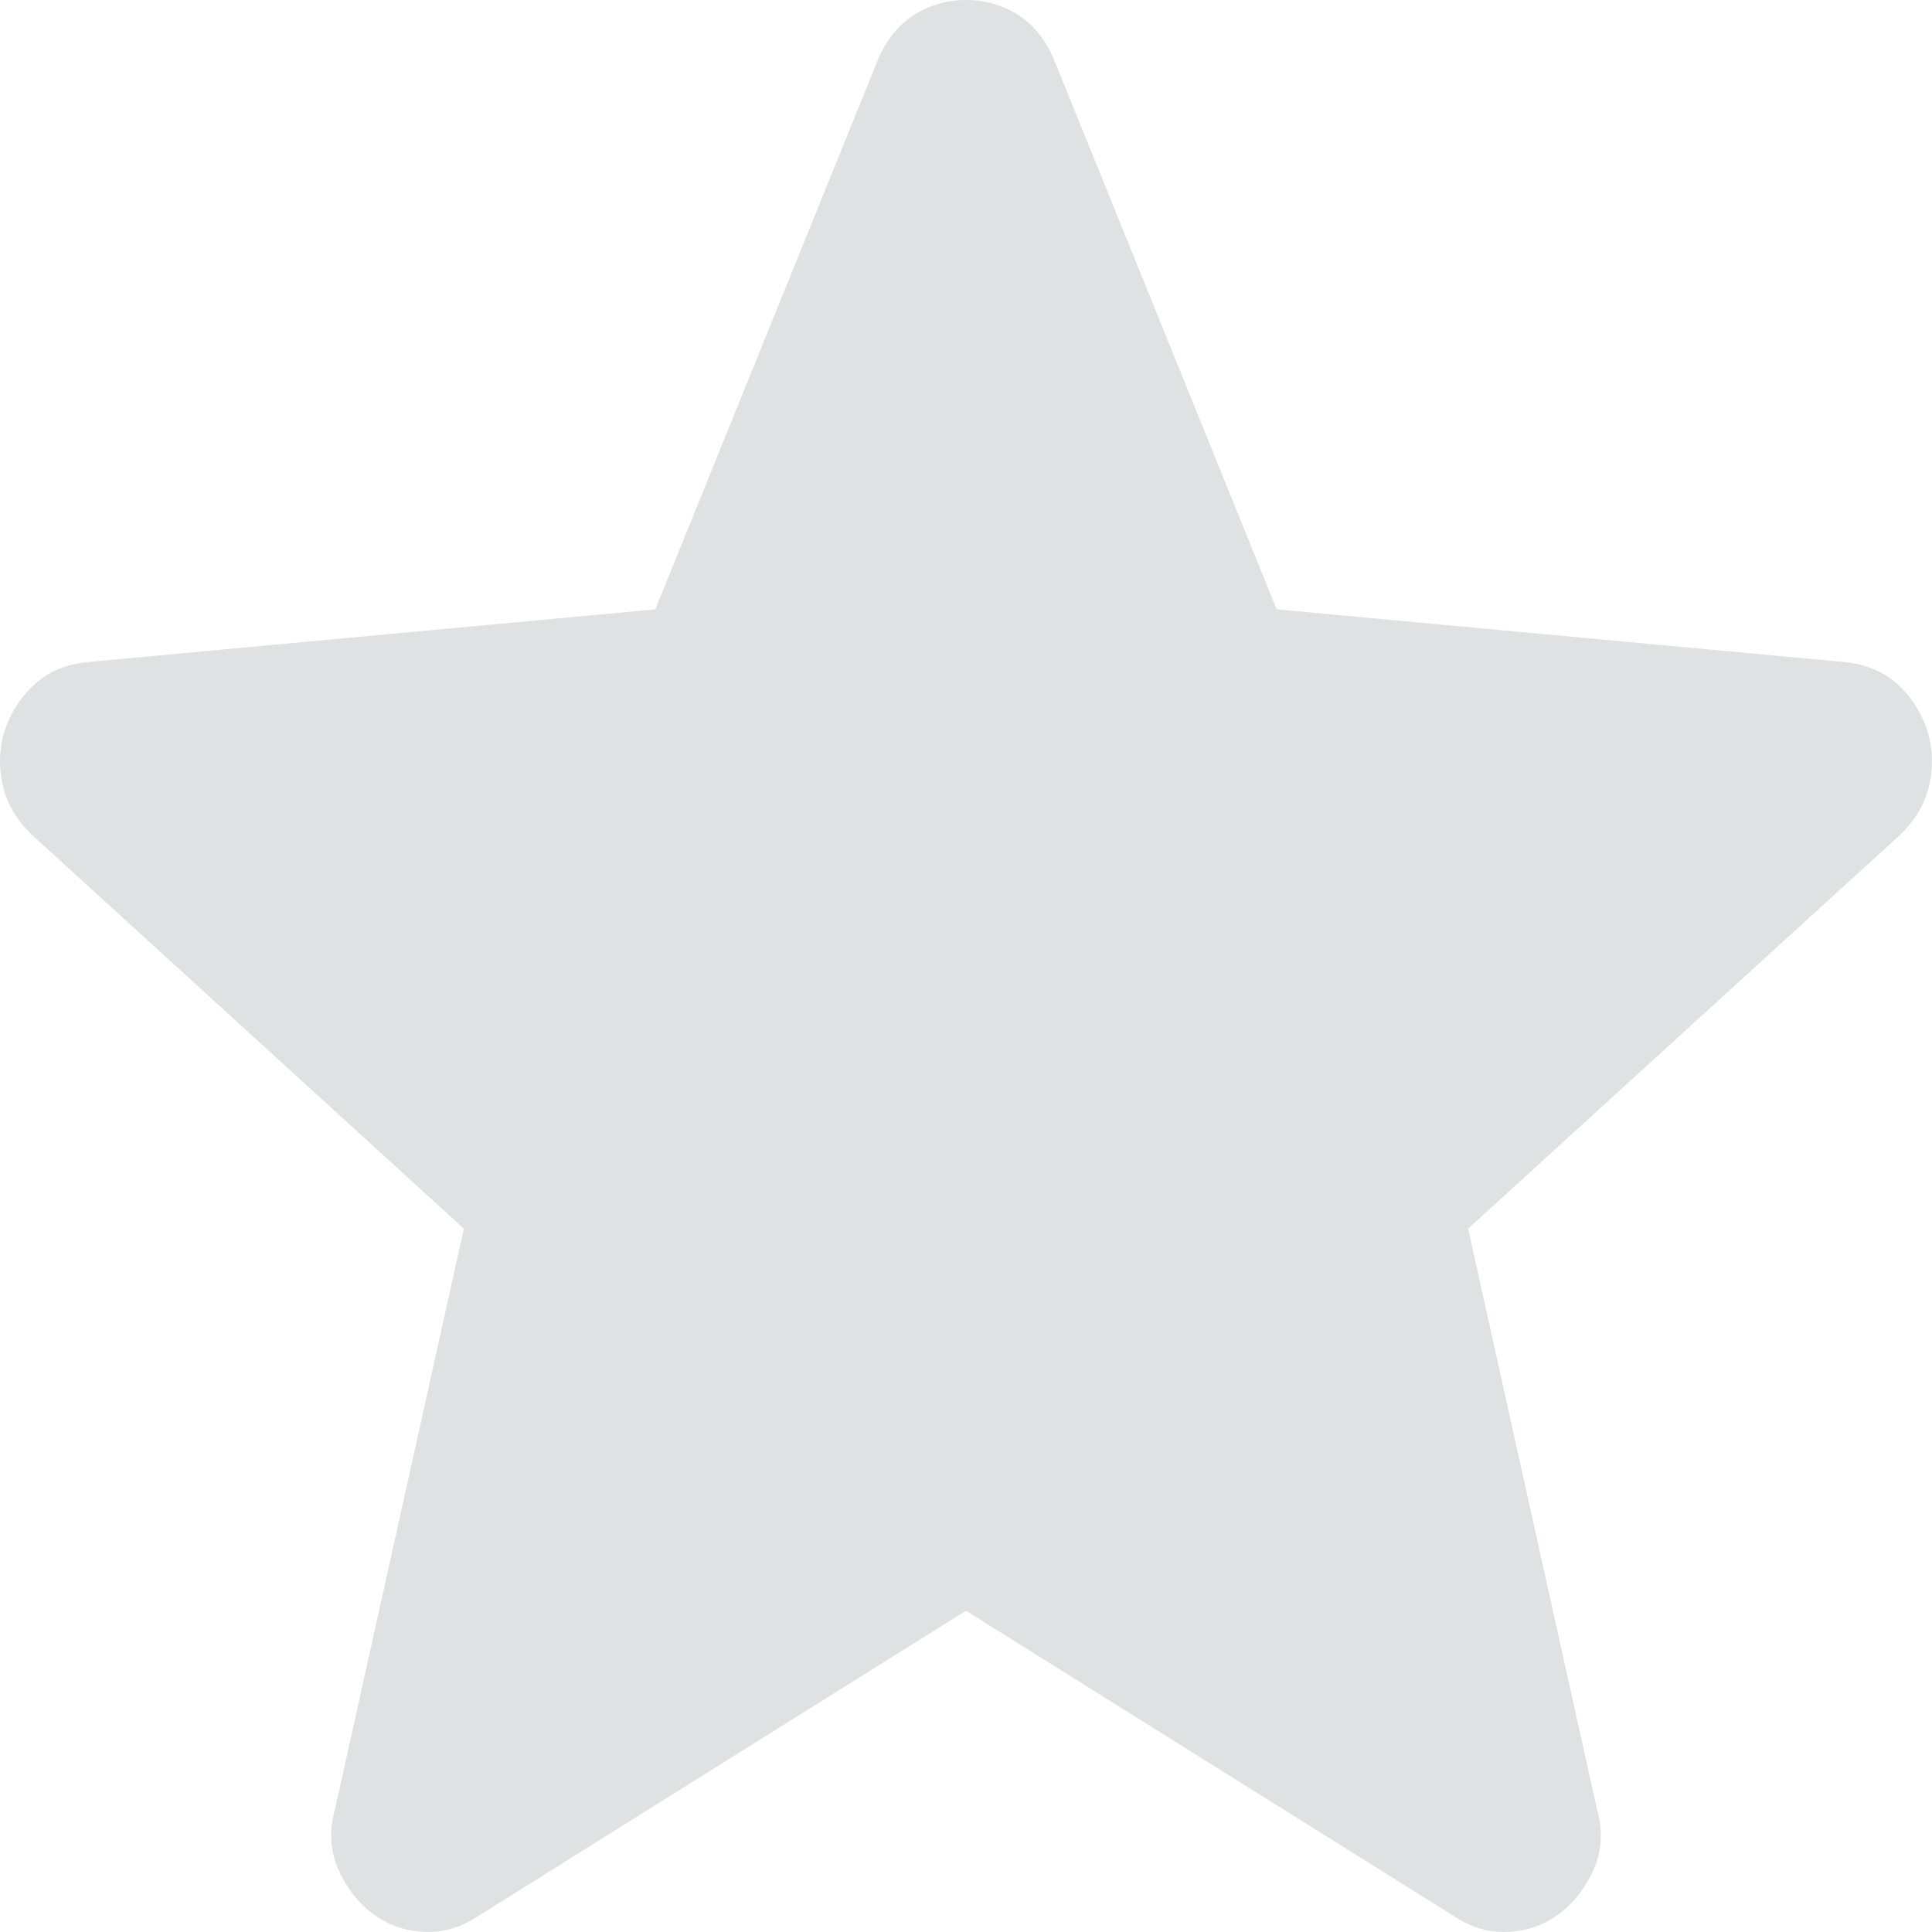 <svg width="20" height="20" viewBox="0 0 20 20" fill="none" xmlns="http://www.w3.org/2000/svg">
<path id="0%" d="M10 16.674L4.932 19.846C4.758 19.959 4.574 20.01 4.379 19.998C4.185 19.987 4.011 19.925 3.86 19.811C3.708 19.698 3.589 19.545 3.502 19.352C3.416 19.158 3.405 18.948 3.47 18.72L4.802 12.719L0.351 8.661C0.178 8.502 0.069 8.32 0.026 8.116C-0.017 7.911 -0.006 7.718 0.058 7.536C0.123 7.354 0.227 7.2 0.368 7.075C0.508 6.95 0.687 6.877 0.903 6.854L6.784 6.308L9.09 0.614C9.177 0.409 9.302 0.256 9.465 0.153C9.627 0.051 9.805 0 10 0C10.195 0 10.374 0.051 10.537 0.153C10.699 0.256 10.823 0.409 10.91 0.614L13.216 6.308L19.097 6.854C19.313 6.877 19.492 6.95 19.634 7.075C19.774 7.2 19.877 7.354 19.942 7.536C20.006 7.718 20.017 7.911 19.974 8.116C19.931 8.32 19.822 8.502 19.649 8.661L15.198 12.719L16.53 18.72C16.595 18.948 16.584 19.158 16.498 19.352C16.411 19.545 16.292 19.698 16.14 19.811C15.989 19.925 15.816 19.987 15.62 19.998C15.426 20.01 15.242 19.959 15.068 19.846L10 16.674Z" fill="#E0E1E2"/>
</svg>
